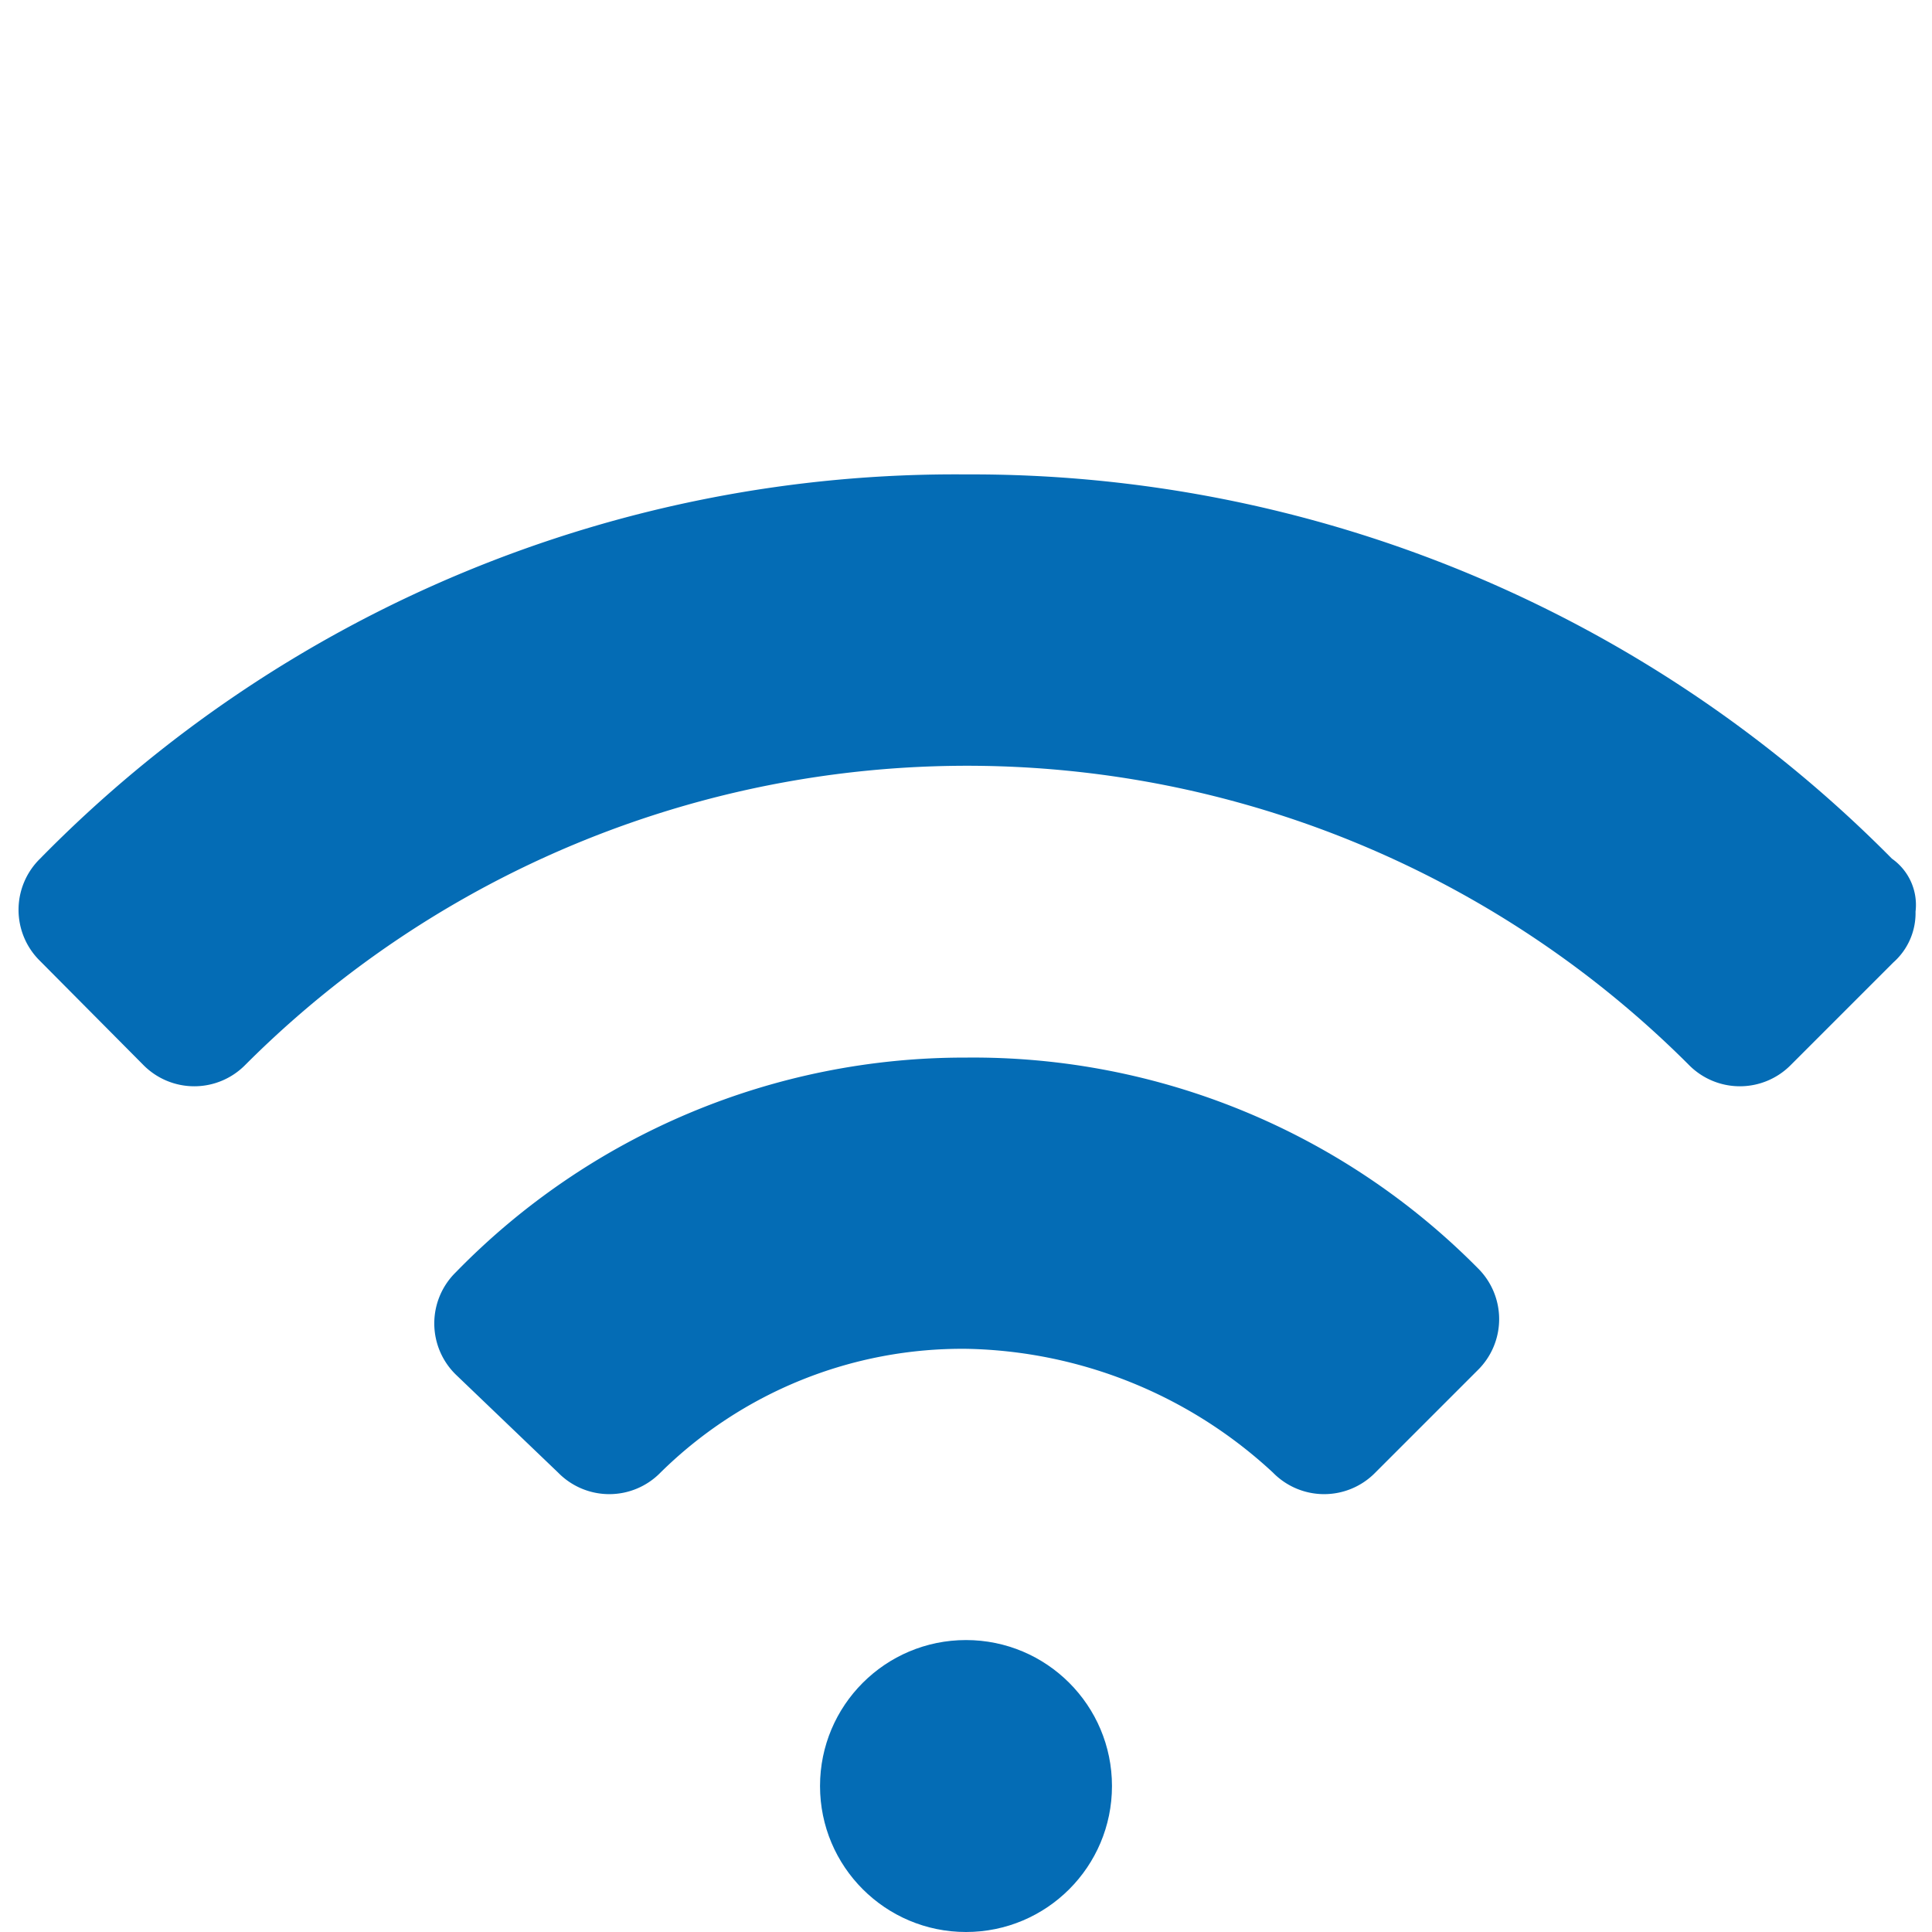 <svg id="Слой_1" data-name="Слой 1" xmlns="http://www.w3.org/2000/svg" viewBox="0 0 27 27"><defs><style>.cls-1{fill:#046cb5;}</style></defs><title>wifi</title><path class="cls-1" d="M26.44,12A18.08,18.08,0,0,0,13.5,6.63,17.91,17.91,0,0,0,.56,12a1,1,0,0,0,0,1.43L2,14.88a1,1,0,0,0,1.43,0,14.26,14.26,0,0,1,20.17,0,1,1,0,0,0,1.43,0l1.43-1.43a.92.92,0,0,0,.31-.71A.79.79,0,0,0,26.44,12Z"/><path class="cls-1" d="M13.5,14.78a9.92,9.92,0,0,0-7.13,3,1,1,0,0,0,0,1.43L7.8,20.58a1,1,0,0,0,1.43,0,6,6,0,0,1,4.28-1.73,6.47,6.47,0,0,1,4.28,1.73,1,1,0,0,0,1.43,0l1.43-1.43a1,1,0,0,0,0-1.43A9.92,9.92,0,0,0,13.5,14.78Z"/><circle class="cls-1" cx="13.5" cy="24.96" r="2.04"/></svg>